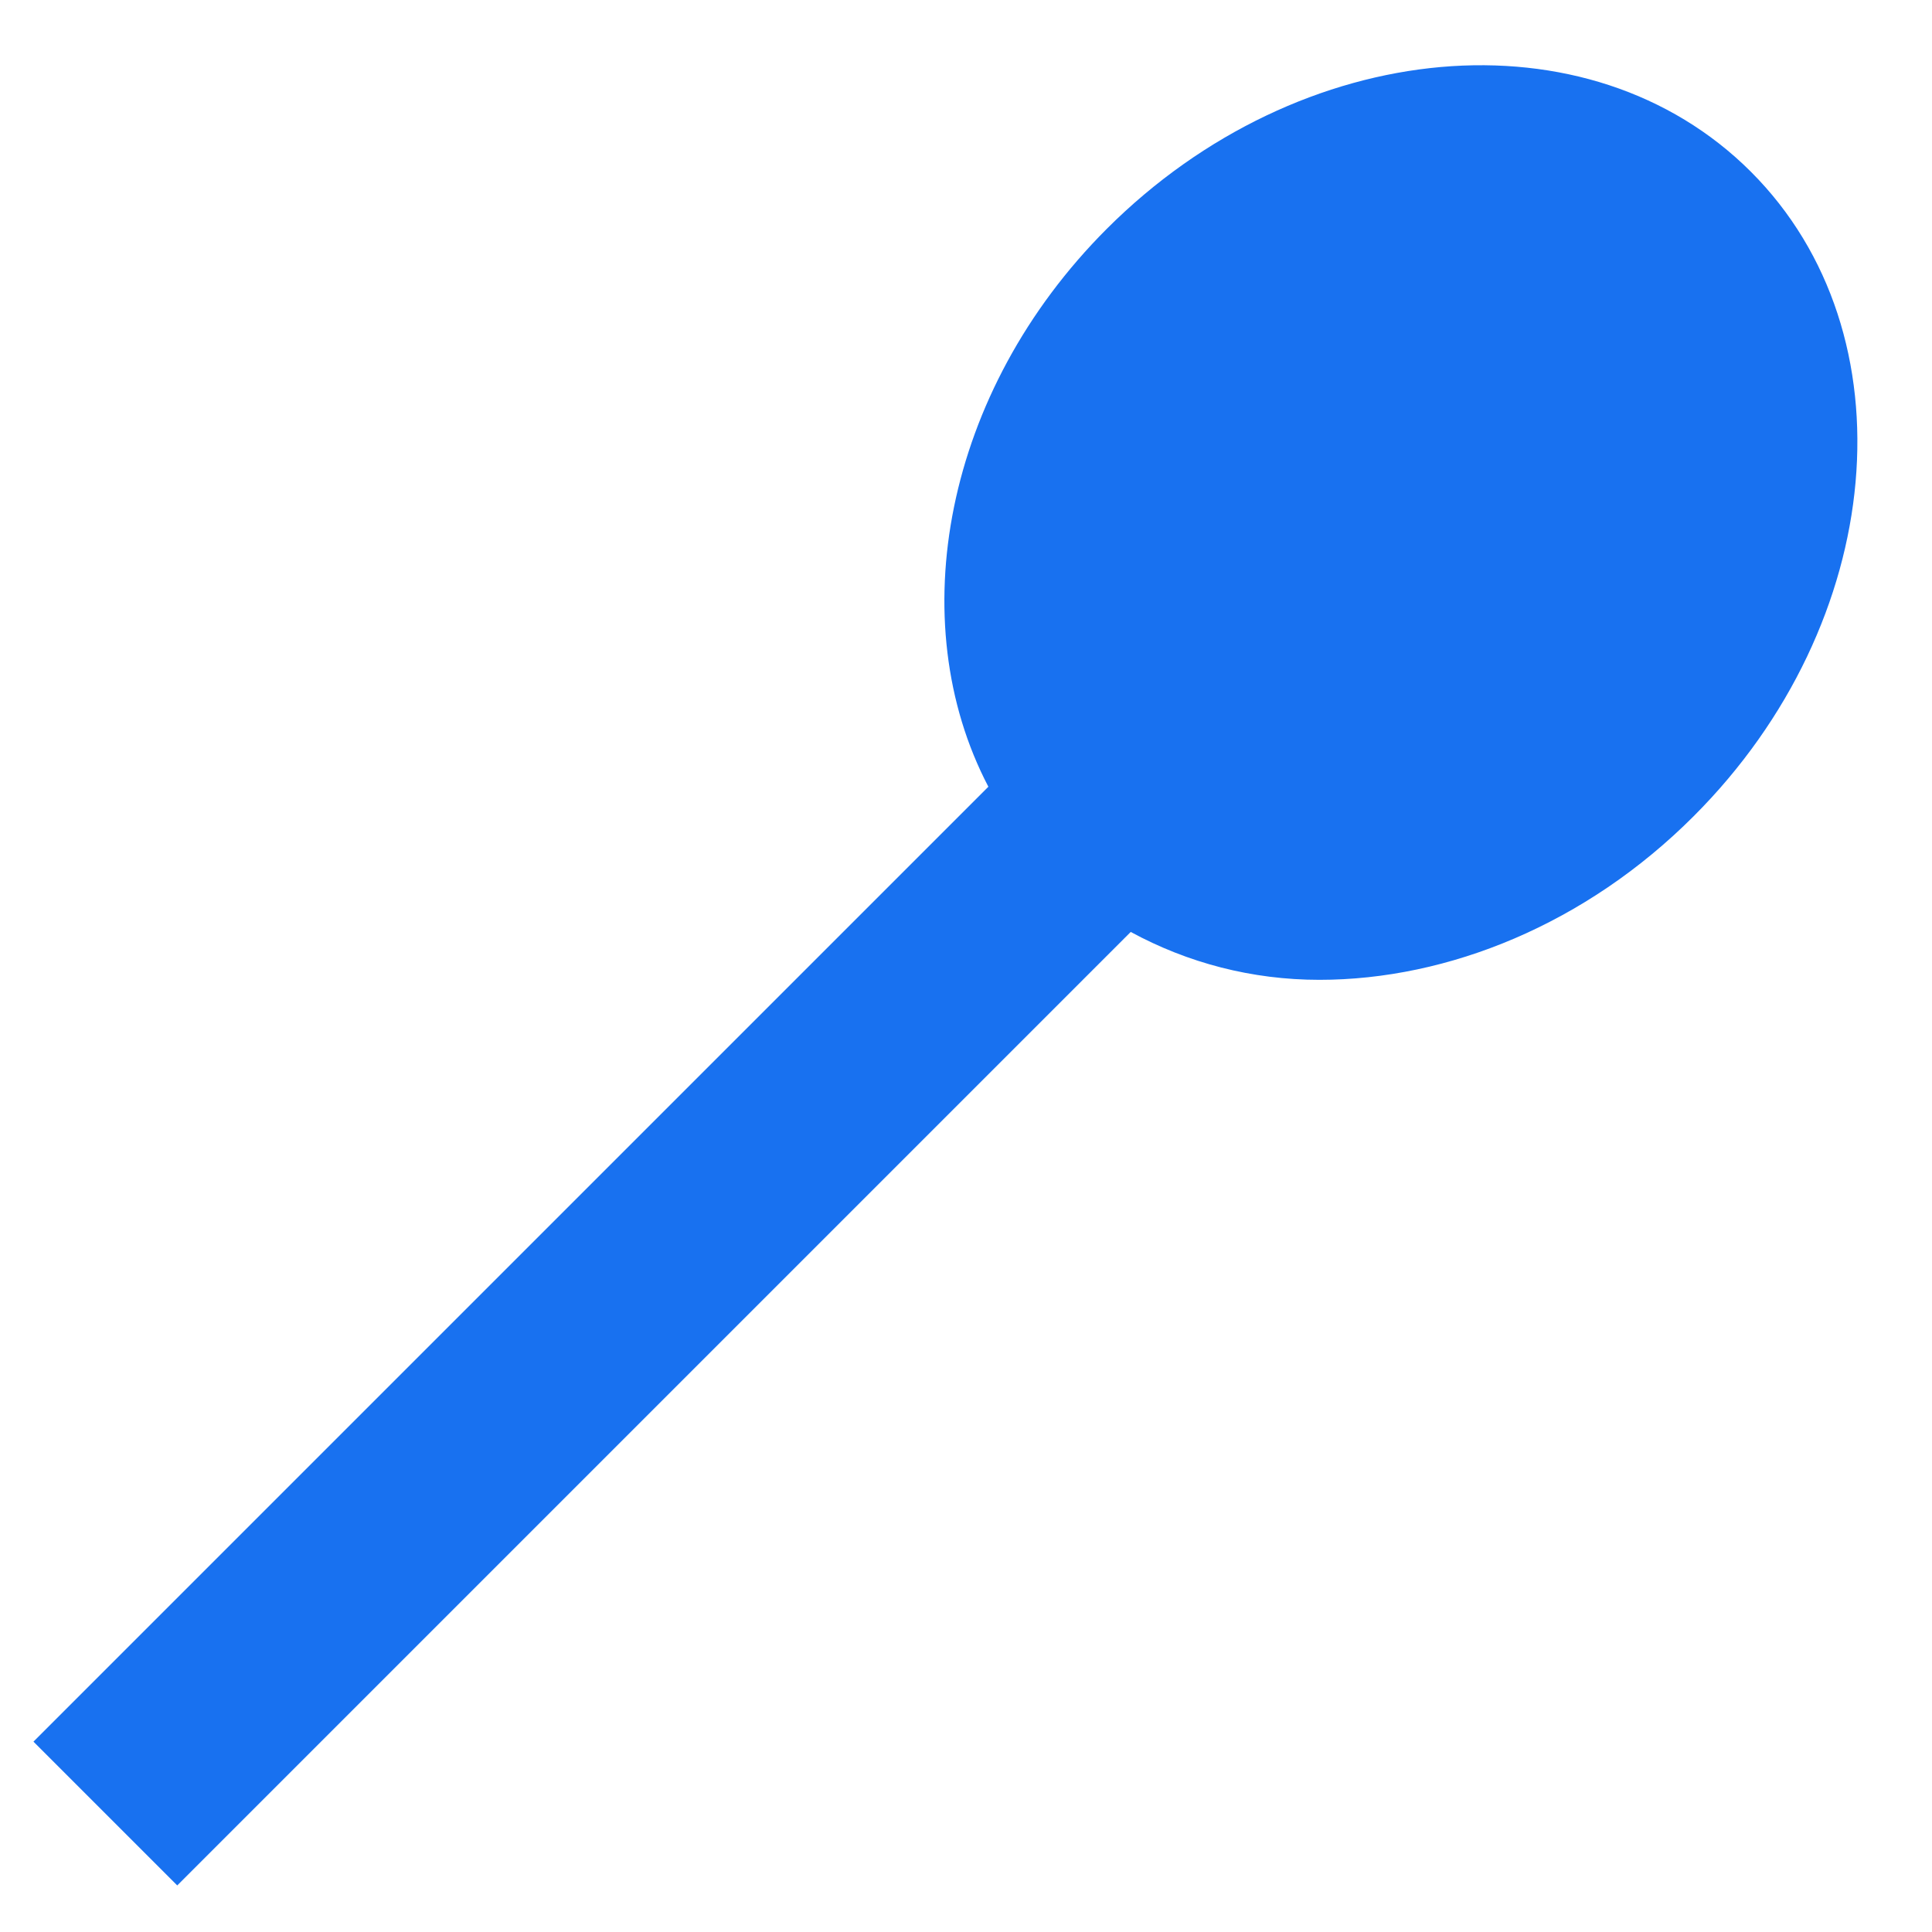 <svg xmlns="http://www.w3.org/2000/svg" fill="none" viewBox="0 0 19 19" height="19" width="19">
<path fill="#1871F0" d="M14.169 0.659C13.022 0.761 11.835 1.3 10.884 2.251C9.284 3.852 8.868 6.11 9.72 7.737L0.329 17.128L1.743 18.542L11.12 9.165C11.681 9.47 12.312 9.636 12.976 9.636C14.242 9.636 15.597 9.088 16.657 8.026C18.559 6.124 18.811 3.282 17.22 1.69C16.424 0.894 15.317 0.558 14.169 0.659Z"></path>
</svg>
